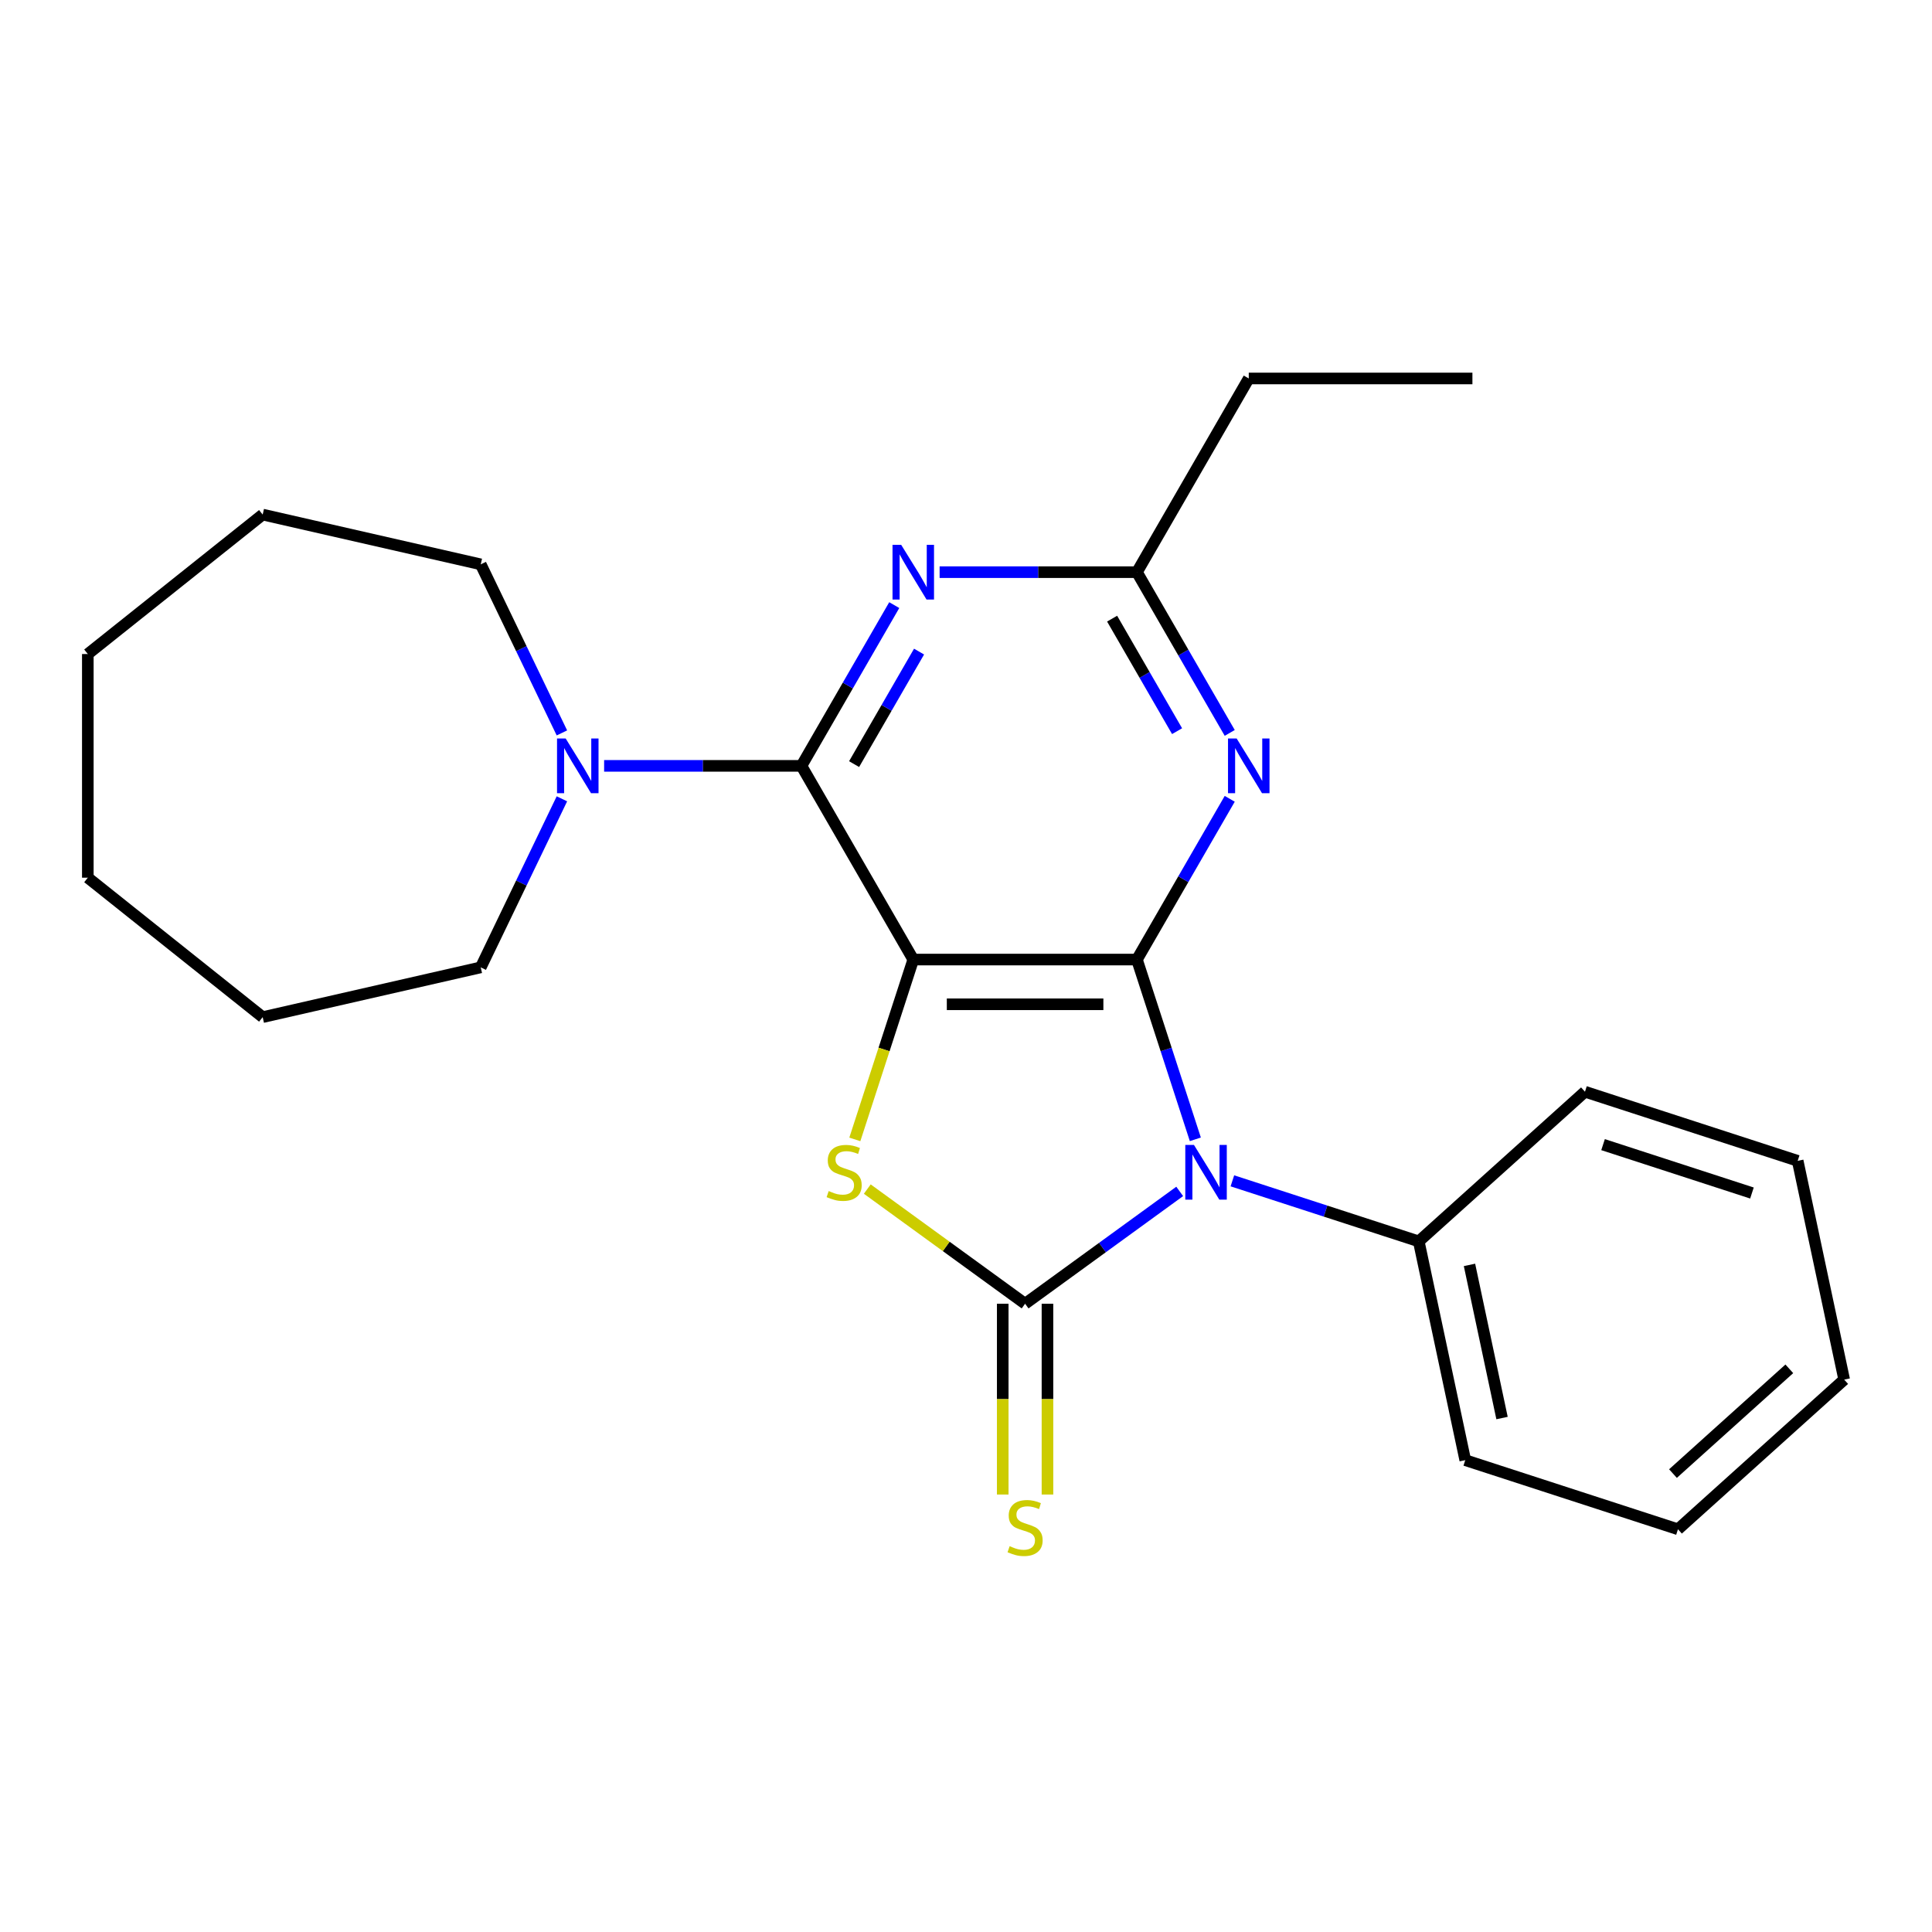 <?xml version='1.0' encoding='iso-8859-1'?>
<svg version='1.1' baseProfile='full'
              xmlns='http://www.w3.org/2000/svg'
                      xmlns:rdkit='http://www.rdkit.org/xml'
                      xmlns:xlink='http://www.w3.org/1999/xlink'
                  xml:space='preserve'
width='1000px' height='1000px' viewBox='0 0 1000 1000'>
<!-- END OF HEADER -->
<rect style='opacity:1.0;fill:#FFFFFF;stroke:none' width='1000' height='1000' x='0' y='0'> </rect>
<path class='bond-1' d='M 472.706,496.665 L 588.472,496.665' style='fill:none;fill-rule:evenodd;stroke:#000000;stroke-width:6px;stroke-linecap:butt;stroke-linejoin:miter;stroke-opacity:1' />
<path class='bond-1' d='M 490.071,519.818 L 571.107,519.818' style='fill:none;fill-rule:evenodd;stroke:#000000;stroke-width:6px;stroke-linecap:butt;stroke-linejoin:miter;stroke-opacity:1' />
<path class='bond-3' d='M 472.706,496.665 L 457.583,543.208' style='fill:none;fill-rule:evenodd;stroke:#000000;stroke-width:6px;stroke-linecap:butt;stroke-linejoin:miter;stroke-opacity:1' />
<path class='bond-3' d='M 457.583,543.208 L 442.46,589.751' style='fill:none;fill-rule:evenodd;stroke:#CCCC00;stroke-width:6px;stroke-linecap:butt;stroke-linejoin:miter;stroke-opacity:1' />
<path class='bond-4' d='M 472.706,496.665 L 414.823,396.409' style='fill:none;fill-rule:evenodd;stroke:#000000;stroke-width:6px;stroke-linecap:butt;stroke-linejoin:miter;stroke-opacity:1' />
<path class='bond-0' d='M 618.704,589.711 L 603.588,543.188' style='fill:none;fill-rule:evenodd;stroke:#0000FF;stroke-width:6px;stroke-linecap:butt;stroke-linejoin:miter;stroke-opacity:1' />
<path class='bond-0' d='M 603.588,543.188 L 588.472,496.665' style='fill:none;fill-rule:evenodd;stroke:#000000;stroke-width:6px;stroke-linecap:butt;stroke-linejoin:miter;stroke-opacity:1' />
<path class='bond-10' d='M 637.879,611.195 L 686.112,626.867' style='fill:none;fill-rule:evenodd;stroke:#0000FF;stroke-width:6px;stroke-linecap:butt;stroke-linejoin:miter;stroke-opacity:1' />
<path class='bond-10' d='M 686.112,626.867 L 734.345,642.539' style='fill:none;fill-rule:evenodd;stroke:#000000;stroke-width:6px;stroke-linecap:butt;stroke-linejoin:miter;stroke-opacity:1' />
<path class='bond-24' d='M 610.611,616.671 L 570.6,645.741' style='fill:none;fill-rule:evenodd;stroke:#0000FF;stroke-width:6px;stroke-linecap:butt;stroke-linejoin:miter;stroke-opacity:1' />
<path class='bond-24' d='M 570.6,645.741 L 530.589,674.811' style='fill:none;fill-rule:evenodd;stroke:#000000;stroke-width:6px;stroke-linecap:butt;stroke-linejoin:miter;stroke-opacity:1' />
<path class='bond-5' d='M 588.472,496.665 L 612.49,455.064' style='fill:none;fill-rule:evenodd;stroke:#000000;stroke-width:6px;stroke-linecap:butt;stroke-linejoin:miter;stroke-opacity:1' />
<path class='bond-5' d='M 612.49,455.064 L 636.508,413.463' style='fill:none;fill-rule:evenodd;stroke:#0000FF;stroke-width:6px;stroke-linecap:butt;stroke-linejoin:miter;stroke-opacity:1' />
<path class='bond-2' d='M 530.589,674.811 L 489.747,645.138' style='fill:none;fill-rule:evenodd;stroke:#000000;stroke-width:6px;stroke-linecap:butt;stroke-linejoin:miter;stroke-opacity:1' />
<path class='bond-2' d='M 489.747,645.138 L 448.906,615.465' style='fill:none;fill-rule:evenodd;stroke:#CCCC00;stroke-width:6px;stroke-linecap:butt;stroke-linejoin:miter;stroke-opacity:1' />
<path class='bond-9' d='M 519.012,674.811 L 519.012,724.187' style='fill:none;fill-rule:evenodd;stroke:#000000;stroke-width:6px;stroke-linecap:butt;stroke-linejoin:miter;stroke-opacity:1' />
<path class='bond-9' d='M 519.012,724.187 L 519.012,773.563' style='fill:none;fill-rule:evenodd;stroke:#CCCC00;stroke-width:6px;stroke-linecap:butt;stroke-linejoin:miter;stroke-opacity:1' />
<path class='bond-9' d='M 542.165,674.811 L 542.165,724.187' style='fill:none;fill-rule:evenodd;stroke:#000000;stroke-width:6px;stroke-linecap:butt;stroke-linejoin:miter;stroke-opacity:1' />
<path class='bond-9' d='M 542.165,724.187 L 542.165,773.563' style='fill:none;fill-rule:evenodd;stroke:#CCCC00;stroke-width:6px;stroke-linecap:butt;stroke-linejoin:miter;stroke-opacity:1' />
<path class='bond-6' d='M 414.823,396.409 L 438.841,354.808' style='fill:none;fill-rule:evenodd;stroke:#000000;stroke-width:6px;stroke-linecap:butt;stroke-linejoin:miter;stroke-opacity:1' />
<path class='bond-6' d='M 438.841,354.808 L 462.859,313.207' style='fill:none;fill-rule:evenodd;stroke:#0000FF;stroke-width:6px;stroke-linecap:butt;stroke-linejoin:miter;stroke-opacity:1' />
<path class='bond-6' d='M 442.079,395.505 L 458.892,366.384' style='fill:none;fill-rule:evenodd;stroke:#000000;stroke-width:6px;stroke-linecap:butt;stroke-linejoin:miter;stroke-opacity:1' />
<path class='bond-6' d='M 458.892,366.384 L 475.705,337.263' style='fill:none;fill-rule:evenodd;stroke:#0000FF;stroke-width:6px;stroke-linecap:butt;stroke-linejoin:miter;stroke-opacity:1' />
<path class='bond-7' d='M 414.823,396.409 L 363.757,396.409' style='fill:none;fill-rule:evenodd;stroke:#000000;stroke-width:6px;stroke-linecap:butt;stroke-linejoin:miter;stroke-opacity:1' />
<path class='bond-7' d='M 363.757,396.409 L 312.691,396.409' style='fill:none;fill-rule:evenodd;stroke:#0000FF;stroke-width:6px;stroke-linecap:butt;stroke-linejoin:miter;stroke-opacity:1' />
<path class='bond-25' d='M 636.508,379.355 L 612.49,337.753' style='fill:none;fill-rule:evenodd;stroke:#0000FF;stroke-width:6px;stroke-linecap:butt;stroke-linejoin:miter;stroke-opacity:1' />
<path class='bond-25' d='M 612.49,337.753 L 588.472,296.152' style='fill:none;fill-rule:evenodd;stroke:#000000;stroke-width:6px;stroke-linecap:butt;stroke-linejoin:miter;stroke-opacity:1' />
<path class='bond-25' d='M 609.252,378.451 L 592.439,349.33' style='fill:none;fill-rule:evenodd;stroke:#0000FF;stroke-width:6px;stroke-linecap:butt;stroke-linejoin:miter;stroke-opacity:1' />
<path class='bond-25' d='M 592.439,349.33 L 575.626,320.209' style='fill:none;fill-rule:evenodd;stroke:#000000;stroke-width:6px;stroke-linecap:butt;stroke-linejoin:miter;stroke-opacity:1' />
<path class='bond-8' d='M 486.34,296.152 L 537.406,296.152' style='fill:none;fill-rule:evenodd;stroke:#0000FF;stroke-width:6px;stroke-linecap:butt;stroke-linejoin:miter;stroke-opacity:1' />
<path class='bond-8' d='M 537.406,296.152 L 588.472,296.152' style='fill:none;fill-rule:evenodd;stroke:#000000;stroke-width:6px;stroke-linecap:butt;stroke-linejoin:miter;stroke-opacity:1' />
<path class='bond-11' d='M 290.844,413.463 L 269.836,457.087' style='fill:none;fill-rule:evenodd;stroke:#0000FF;stroke-width:6px;stroke-linecap:butt;stroke-linejoin:miter;stroke-opacity:1' />
<path class='bond-11' d='M 269.836,457.087 L 248.828,500.71' style='fill:none;fill-rule:evenodd;stroke:#000000;stroke-width:6px;stroke-linecap:butt;stroke-linejoin:miter;stroke-opacity:1' />
<path class='bond-12' d='M 290.844,379.355 L 269.836,335.731' style='fill:none;fill-rule:evenodd;stroke:#0000FF;stroke-width:6px;stroke-linecap:butt;stroke-linejoin:miter;stroke-opacity:1' />
<path class='bond-12' d='M 269.836,335.731 L 248.828,292.107' style='fill:none;fill-rule:evenodd;stroke:#000000;stroke-width:6px;stroke-linecap:butt;stroke-linejoin:miter;stroke-opacity:1' />
<path class='bond-13' d='M 588.472,296.152 L 646.355,195.896' style='fill:none;fill-rule:evenodd;stroke:#000000;stroke-width:6px;stroke-linecap:butt;stroke-linejoin:miter;stroke-opacity:1' />
<path class='bond-14' d='M 734.345,642.539 L 758.414,755.775' style='fill:none;fill-rule:evenodd;stroke:#000000;stroke-width:6px;stroke-linecap:butt;stroke-linejoin:miter;stroke-opacity:1' />
<path class='bond-14' d='M 760.603,654.71 L 777.451,733.976' style='fill:none;fill-rule:evenodd;stroke:#000000;stroke-width:6px;stroke-linecap:butt;stroke-linejoin:miter;stroke-opacity:1' />
<path class='bond-15' d='M 734.345,642.539 L 820.376,565.076' style='fill:none;fill-rule:evenodd;stroke:#000000;stroke-width:6px;stroke-linecap:butt;stroke-linejoin:miter;stroke-opacity:1' />
<path class='bond-18' d='M 248.828,500.71 L 135.964,526.471' style='fill:none;fill-rule:evenodd;stroke:#000000;stroke-width:6px;stroke-linecap:butt;stroke-linejoin:miter;stroke-opacity:1' />
<path class='bond-17' d='M 248.828,292.107 L 135.964,266.347' style='fill:none;fill-rule:evenodd;stroke:#000000;stroke-width:6px;stroke-linecap:butt;stroke-linejoin:miter;stroke-opacity:1' />
<path class='bond-16' d='M 646.355,195.896 L 762.121,195.896' style='fill:none;fill-rule:evenodd;stroke:#000000;stroke-width:6px;stroke-linecap:butt;stroke-linejoin:miter;stroke-opacity:1' />
<path class='bond-20' d='M 758.414,755.775 L 868.515,791.549' style='fill:none;fill-rule:evenodd;stroke:#000000;stroke-width:6px;stroke-linecap:butt;stroke-linejoin:miter;stroke-opacity:1' />
<path class='bond-19' d='M 820.376,565.076 L 930.476,600.85' style='fill:none;fill-rule:evenodd;stroke:#000000;stroke-width:6px;stroke-linecap:butt;stroke-linejoin:miter;stroke-opacity:1' />
<path class='bond-19' d='M 829.737,592.462 L 906.807,617.504' style='fill:none;fill-rule:evenodd;stroke:#000000;stroke-width:6px;stroke-linecap:butt;stroke-linejoin:miter;stroke-opacity:1' />
<path class='bond-22' d='M 135.964,266.347 L 45.455,338.526' style='fill:none;fill-rule:evenodd;stroke:#000000;stroke-width:6px;stroke-linecap:butt;stroke-linejoin:miter;stroke-opacity:1' />
<path class='bond-23' d='M 135.964,526.471 L 45.455,454.292' style='fill:none;fill-rule:evenodd;stroke:#000000;stroke-width:6px;stroke-linecap:butt;stroke-linejoin:miter;stroke-opacity:1' />
<path class='bond-21' d='M 930.476,600.85 L 954.545,714.086' style='fill:none;fill-rule:evenodd;stroke:#000000;stroke-width:6px;stroke-linecap:butt;stroke-linejoin:miter;stroke-opacity:1' />
<path class='bond-27' d='M 868.515,791.549 L 954.545,714.086' style='fill:none;fill-rule:evenodd;stroke:#000000;stroke-width:6px;stroke-linecap:butt;stroke-linejoin:miter;stroke-opacity:1' />
<path class='bond-27' d='M 865.927,762.723 L 926.148,708.499' style='fill:none;fill-rule:evenodd;stroke:#000000;stroke-width:6px;stroke-linecap:butt;stroke-linejoin:miter;stroke-opacity:1' />
<path class='bond-26' d='M 45.455,338.526 L 45.455,454.292' style='fill:none;fill-rule:evenodd;stroke:#000000;stroke-width:6px;stroke-linecap:butt;stroke-linejoin:miter;stroke-opacity:1' />
<path  class='atom-1' d='M 617.985 592.605
L 627.265 607.605
Q 628.185 609.085, 629.665 611.765
Q 631.145 614.445, 631.225 614.605
L 631.225 592.605
L 634.985 592.605
L 634.985 620.925
L 631.105 620.925
L 621.145 604.525
Q 619.985 602.605, 618.745 600.405
Q 617.545 598.205, 617.185 597.525
L 617.185 620.925
L 613.505 620.925
L 613.505 592.605
L 617.985 592.605
' fill='#0000FF'/>
<path  class='atom-4' d='M 428.932 616.485
Q 429.252 616.605, 430.572 617.165
Q 431.892 617.725, 433.332 618.085
Q 434.812 618.405, 436.252 618.405
Q 438.932 618.405, 440.492 617.125
Q 442.052 615.805, 442.052 613.525
Q 442.052 611.965, 441.252 611.005
Q 440.492 610.045, 439.292 609.525
Q 438.092 609.005, 436.092 608.405
Q 433.572 607.645, 432.052 606.925
Q 430.572 606.205, 429.492 604.685
Q 428.452 603.165, 428.452 600.605
Q 428.452 597.045, 430.852 594.845
Q 433.292 592.645, 438.092 592.645
Q 441.372 592.645, 445.092 594.205
L 444.172 597.285
Q 440.772 595.885, 438.212 595.885
Q 435.452 595.885, 433.932 597.045
Q 432.412 598.165, 432.452 600.125
Q 432.452 601.645, 433.212 602.565
Q 434.012 603.485, 435.132 604.005
Q 436.292 604.525, 438.212 605.125
Q 440.772 605.925, 442.292 606.725
Q 443.812 607.525, 444.892 609.165
Q 446.012 610.765, 446.012 613.525
Q 446.012 617.445, 443.372 619.565
Q 440.772 621.645, 436.412 621.645
Q 433.892 621.645, 431.972 621.085
Q 430.092 620.565, 427.852 619.645
L 428.932 616.485
' fill='#CCCC00'/>
<path  class='atom-6' d='M 640.095 382.249
L 649.375 397.249
Q 650.295 398.729, 651.775 401.409
Q 653.255 404.089, 653.335 404.249
L 653.335 382.249
L 657.095 382.249
L 657.095 410.569
L 653.215 410.569
L 643.255 394.169
Q 642.095 392.249, 640.855 390.049
Q 639.655 387.849, 639.295 387.169
L 639.295 410.569
L 635.615 410.569
L 635.615 382.249
L 640.095 382.249
' fill='#0000FF'/>
<path  class='atom-7' d='M 466.446 281.992
L 475.726 296.992
Q 476.646 298.472, 478.126 301.152
Q 479.606 303.832, 479.686 303.992
L 479.686 281.992
L 483.446 281.992
L 483.446 310.312
L 479.566 310.312
L 469.606 293.912
Q 468.446 291.992, 467.206 289.792
Q 466.006 287.592, 465.646 286.912
L 465.646 310.312
L 461.966 310.312
L 461.966 281.992
L 466.446 281.992
' fill='#0000FF'/>
<path  class='atom-8' d='M 292.797 382.249
L 302.077 397.249
Q 302.997 398.729, 304.477 401.409
Q 305.957 404.089, 306.037 404.249
L 306.037 382.249
L 309.797 382.249
L 309.797 410.569
L 305.917 410.569
L 295.957 394.169
Q 294.797 392.249, 293.557 390.049
Q 292.357 387.849, 291.997 387.169
L 291.997 410.569
L 288.317 410.569
L 288.317 382.249
L 292.797 382.249
' fill='#0000FF'/>
<path  class='atom-10' d='M 522.589 800.297
Q 522.909 800.417, 524.229 800.977
Q 525.549 801.537, 526.989 801.897
Q 528.469 802.217, 529.909 802.217
Q 532.589 802.217, 534.149 800.937
Q 535.709 799.617, 535.709 797.337
Q 535.709 795.777, 534.909 794.817
Q 534.149 793.857, 532.949 793.337
Q 531.749 792.817, 529.749 792.217
Q 527.229 791.457, 525.709 790.737
Q 524.229 790.017, 523.149 788.497
Q 522.109 786.977, 522.109 784.417
Q 522.109 780.857, 524.509 778.657
Q 526.949 776.457, 531.749 776.457
Q 535.029 776.457, 538.749 778.017
L 537.829 781.097
Q 534.429 779.697, 531.869 779.697
Q 529.109 779.697, 527.589 780.857
Q 526.069 781.977, 526.109 783.937
Q 526.109 785.457, 526.869 786.377
Q 527.669 787.297, 528.789 787.817
Q 529.949 788.337, 531.869 788.937
Q 534.429 789.737, 535.949 790.537
Q 537.469 791.337, 538.549 792.977
Q 539.669 794.577, 539.669 797.337
Q 539.669 801.257, 537.029 803.377
Q 534.429 805.457, 530.069 805.457
Q 527.549 805.457, 525.629 804.897
Q 523.749 804.377, 521.509 803.457
L 522.589 800.297
' fill='#CCCC00'/>
</svg>
